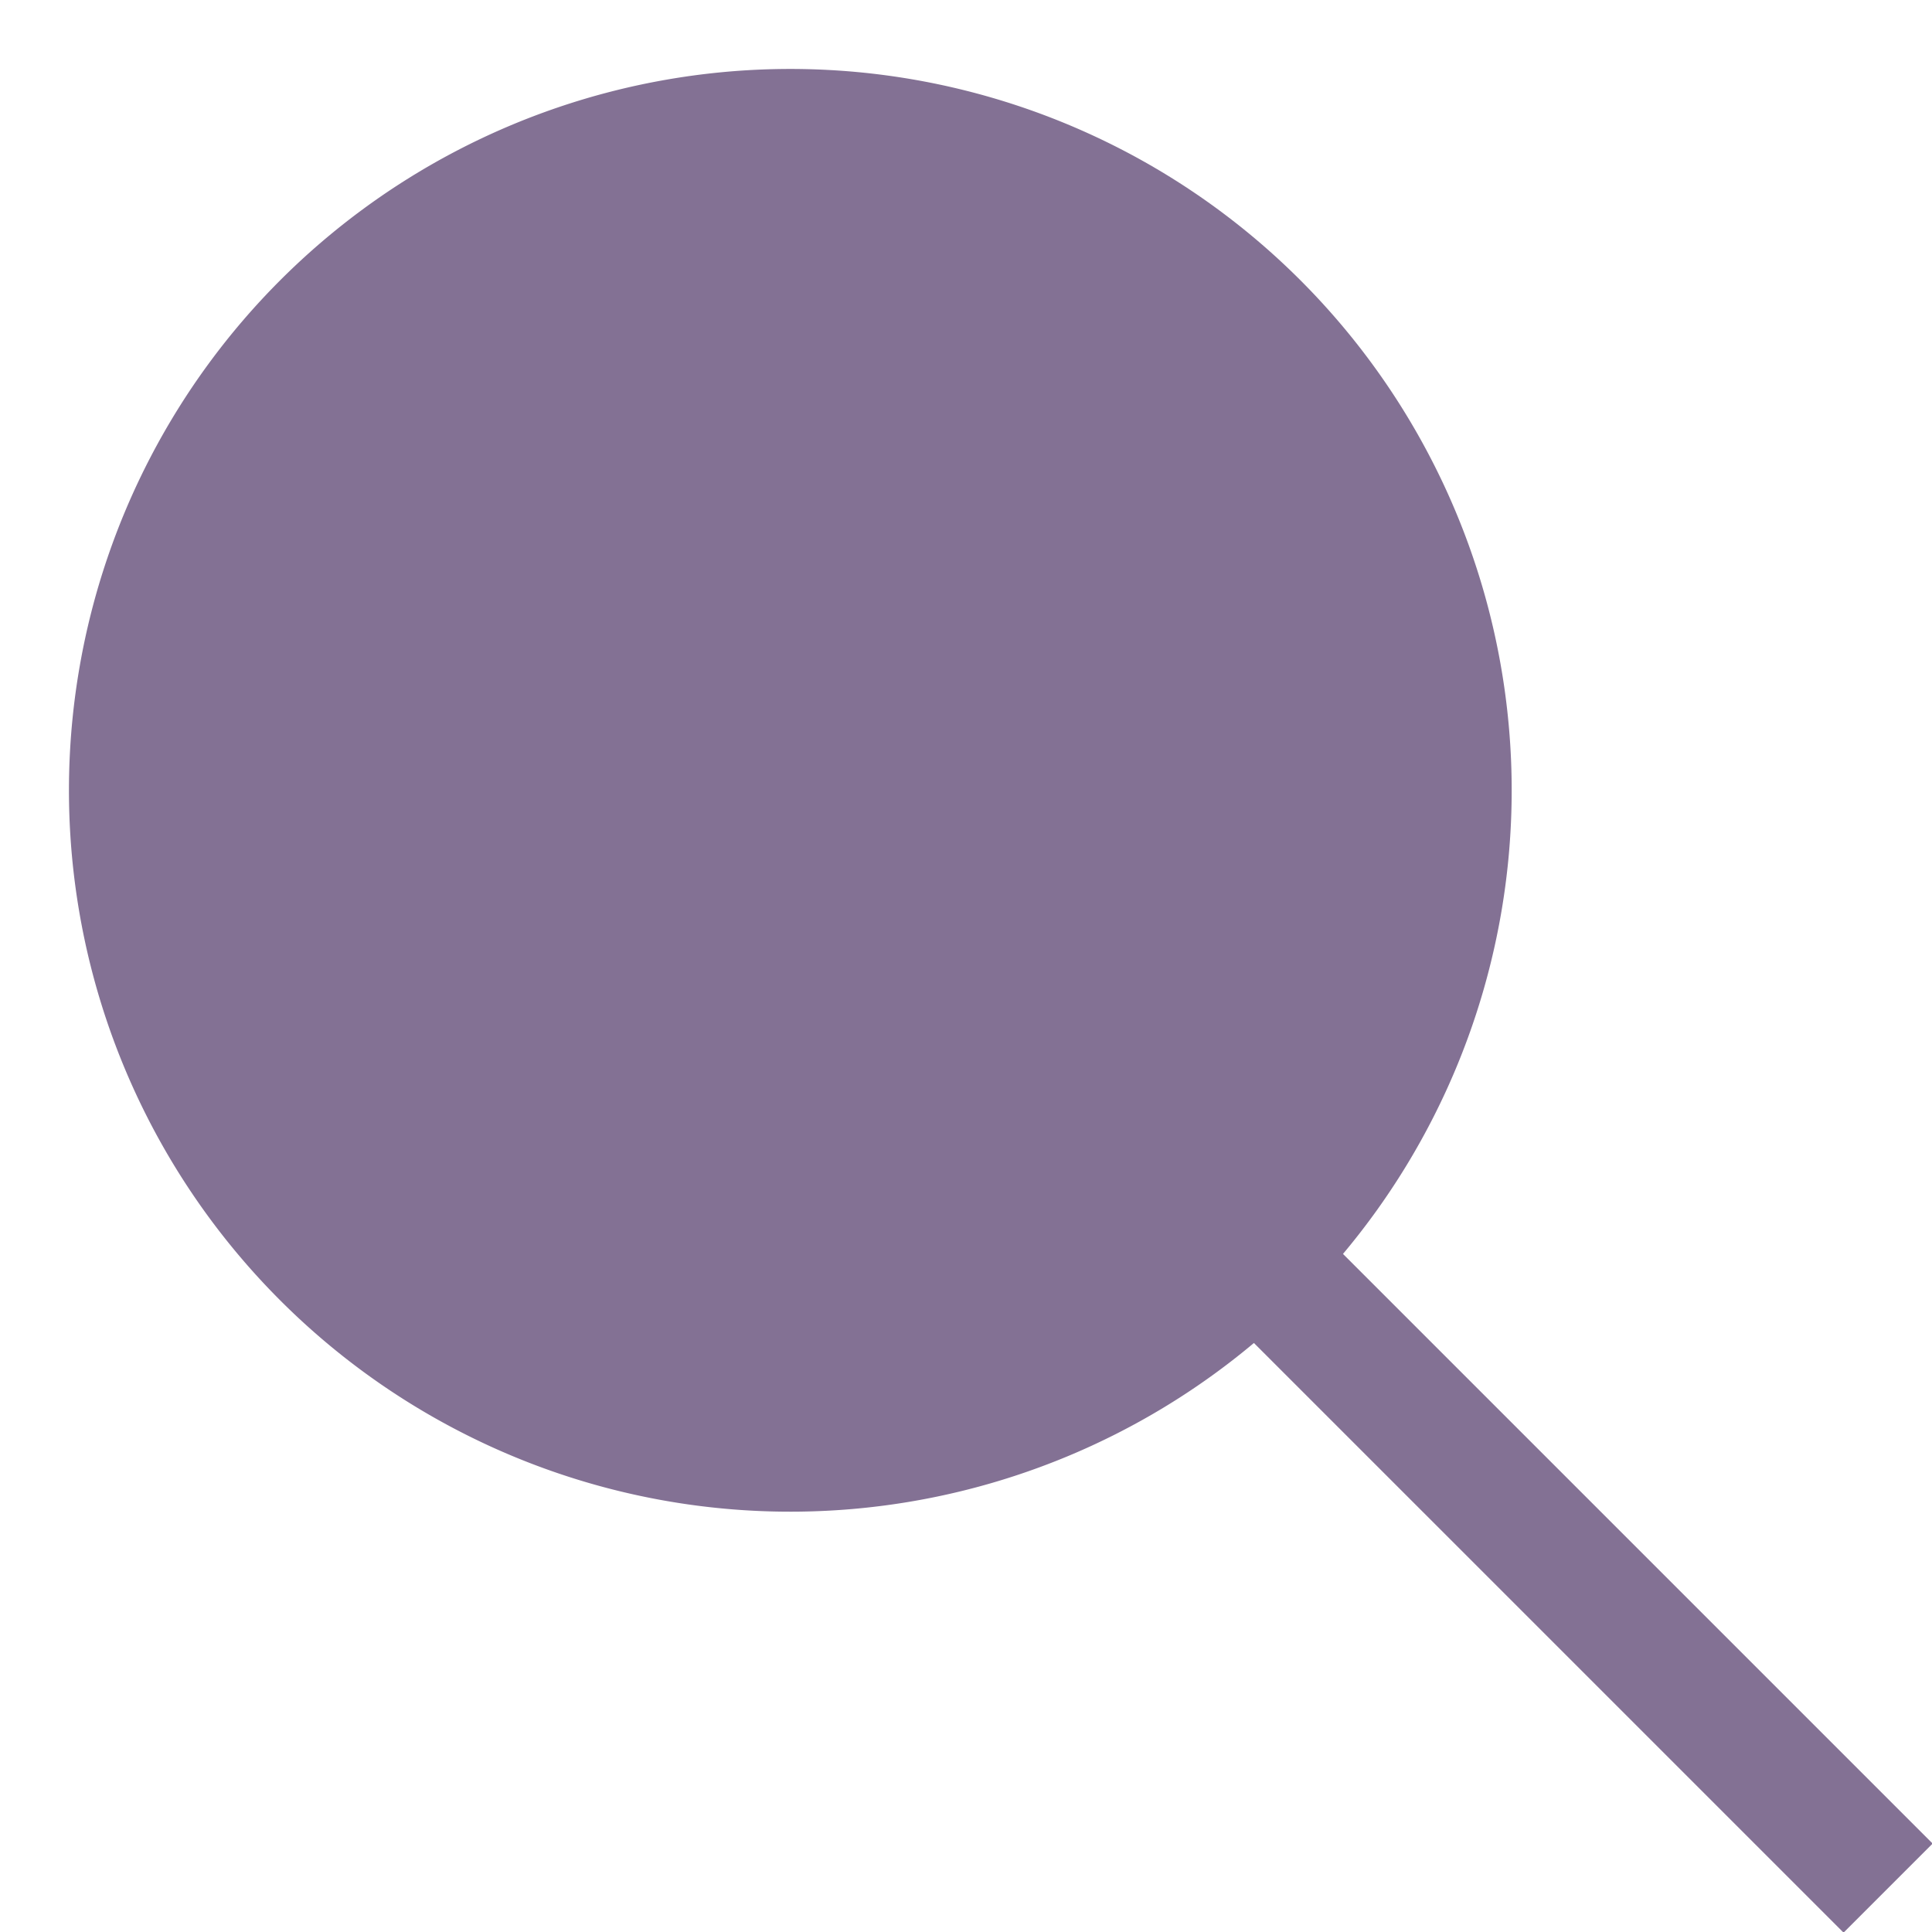 <?xml version="1.0" encoding="UTF-8" standalone="no"?><svg xmlns="http://www.w3.org/2000/svg" xmlns:xlink="http://www.w3.org/1999/xlink" fill="#837194" height="30.8" preserveAspectRatio="xMidYMid meet" version="1" viewBox="-0.1 -0.1 30.8 30.8" width="30.8" zoomAndPan="magnify"><g id="change1_1"><path d="M21.31,19.89a11.5,11.5,0,1,0-1.42,1.42l9.4,9.4,1.42-1.42Z" fill="inherit"/></g></svg>